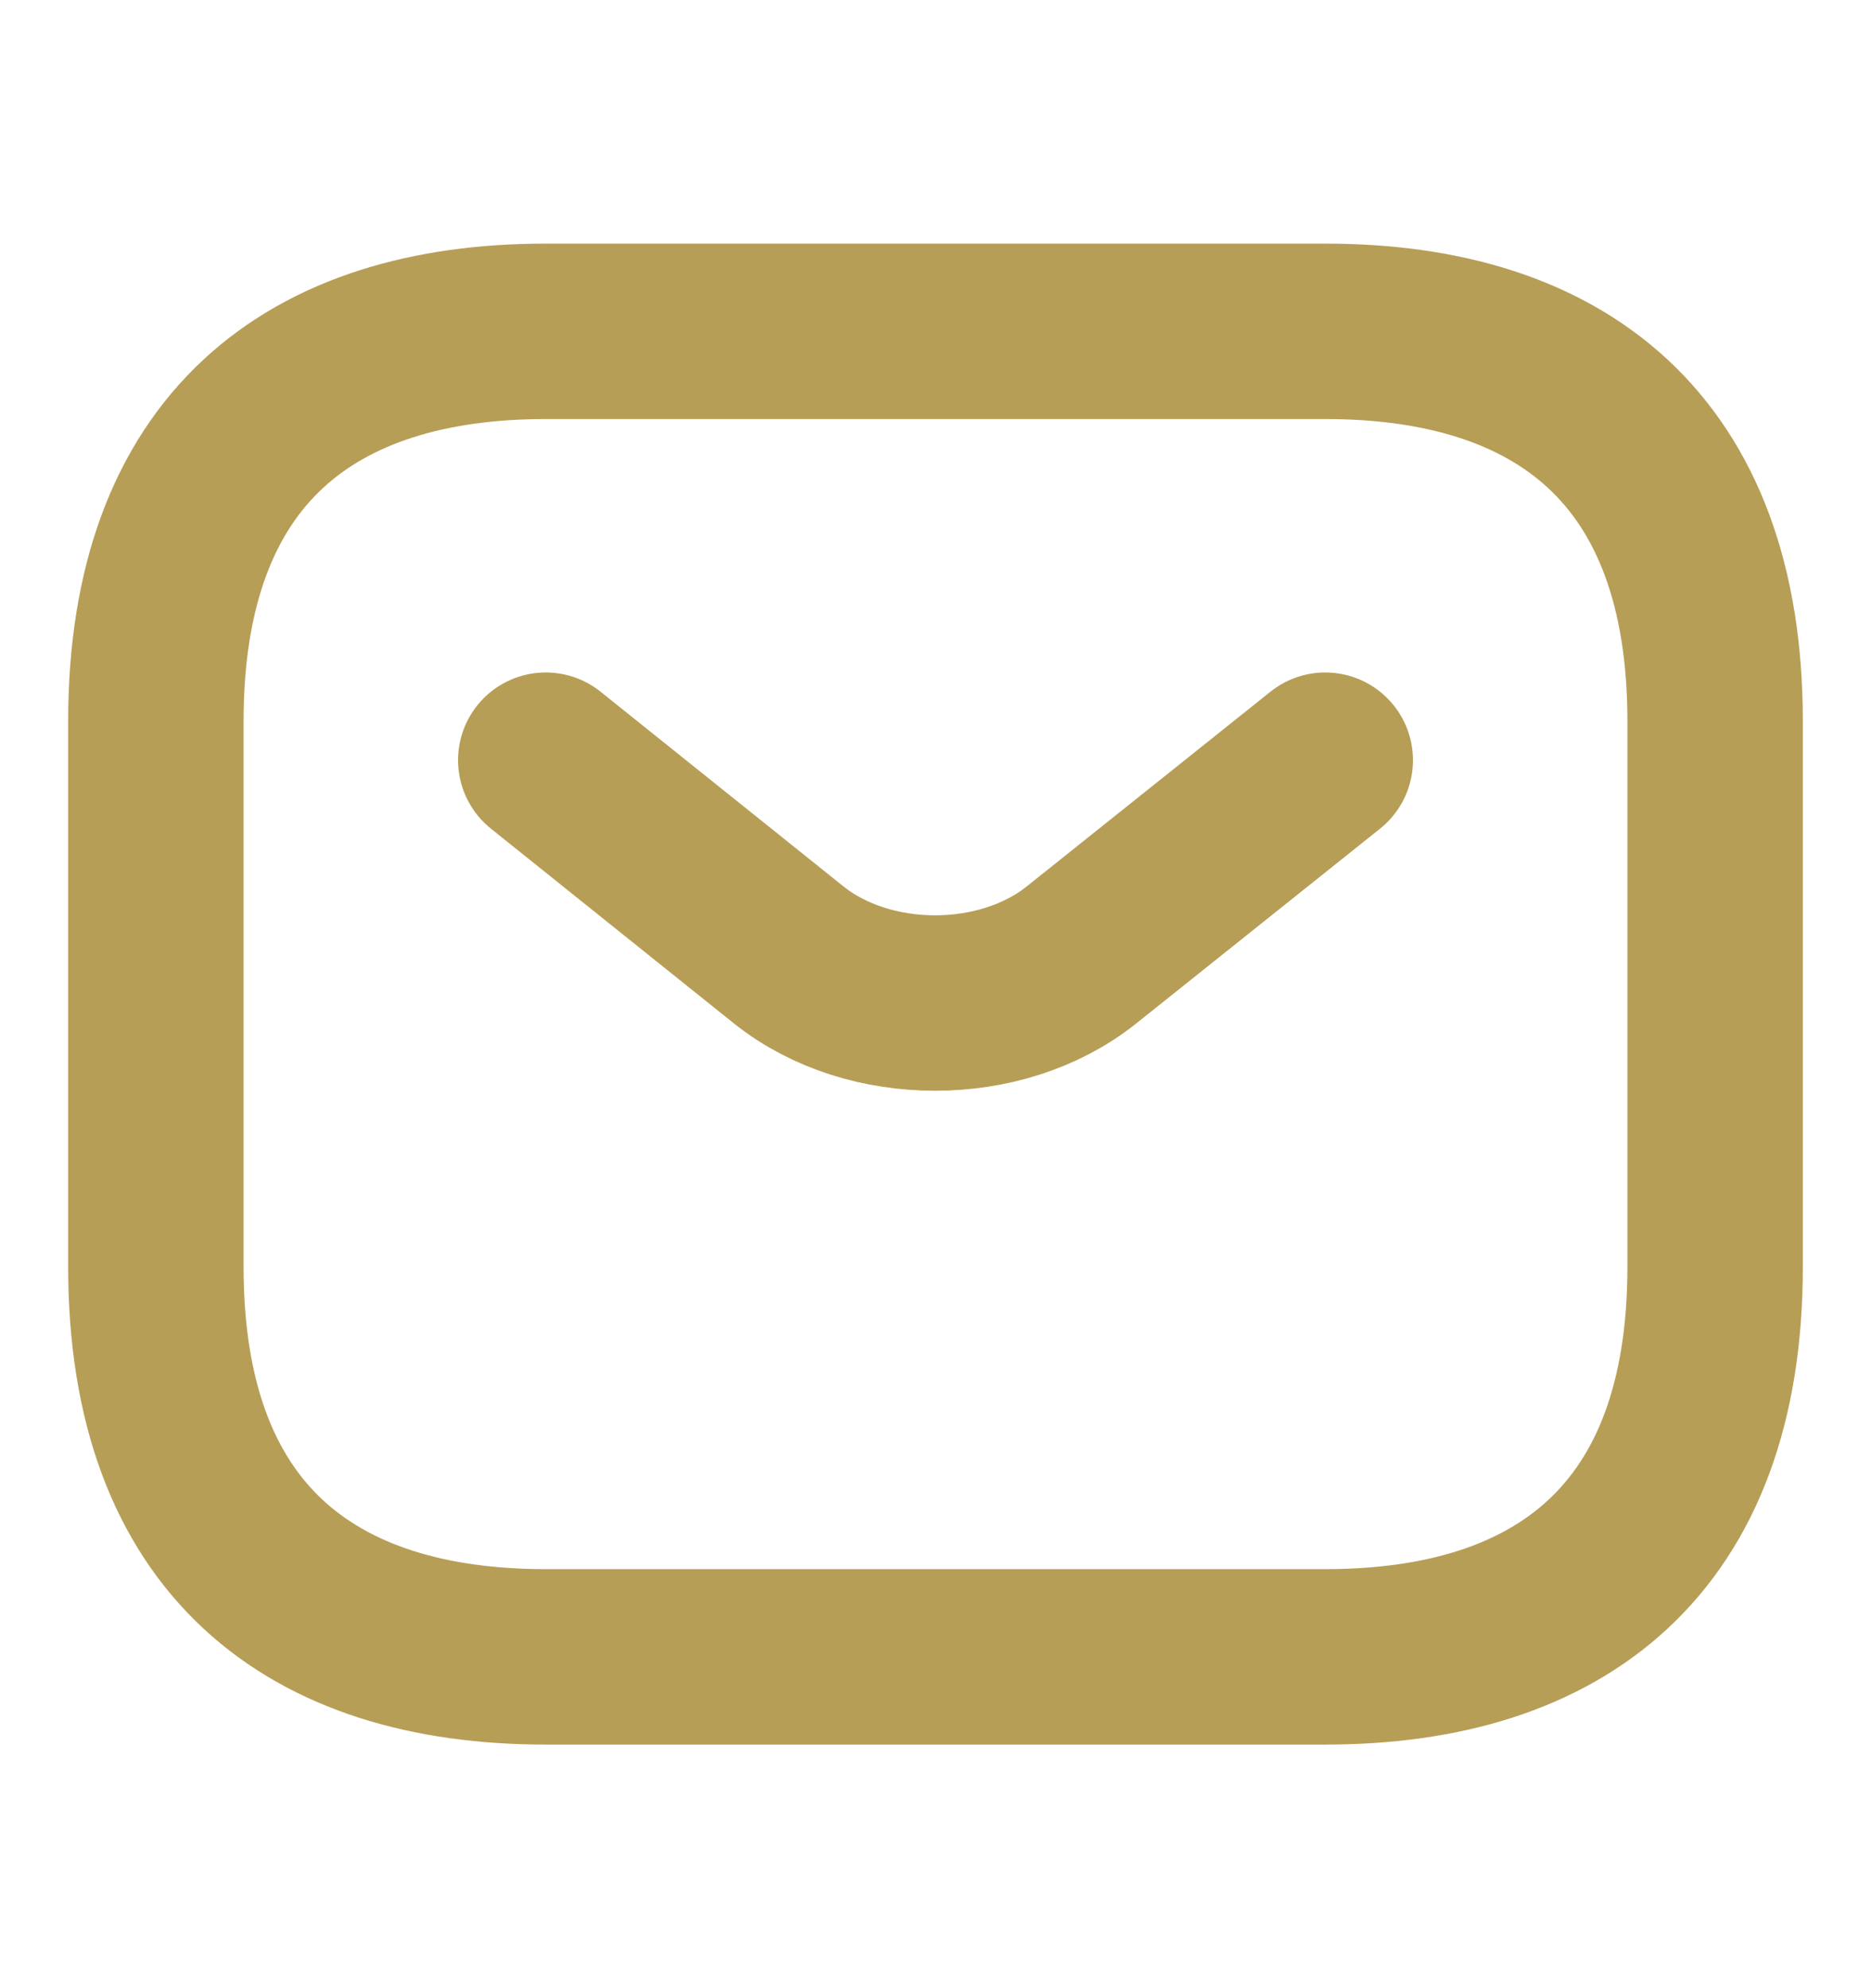 <svg width="16" height="17" viewBox="0 0 16 17" fill="none" xmlns="http://www.w3.org/2000/svg">
<path d="M11.334 14.167H4.667C2.667 14.167 1.333 13.167 1.333 10.833V6.167C1.333 3.833 2.667 2.833 4.667 2.833H11.334C13.334 2.833 14.667 3.833 14.667 6.167V10.833C14.667 13.167 13.334 14.167 11.334 14.167Z" stroke="#B79E56" stroke-width="1.5" stroke-miterlimit="10" stroke-linecap="round" stroke-linejoin="round"/>
<path d="M11.333 6.5L9.246 8.167C8.56 8.713 7.433 8.713 6.747 8.167L4.667 6.5" stroke="#B79E56" stroke-width="1.5" stroke-miterlimit="10" stroke-linecap="round" stroke-linejoin="round"/>
</svg>

